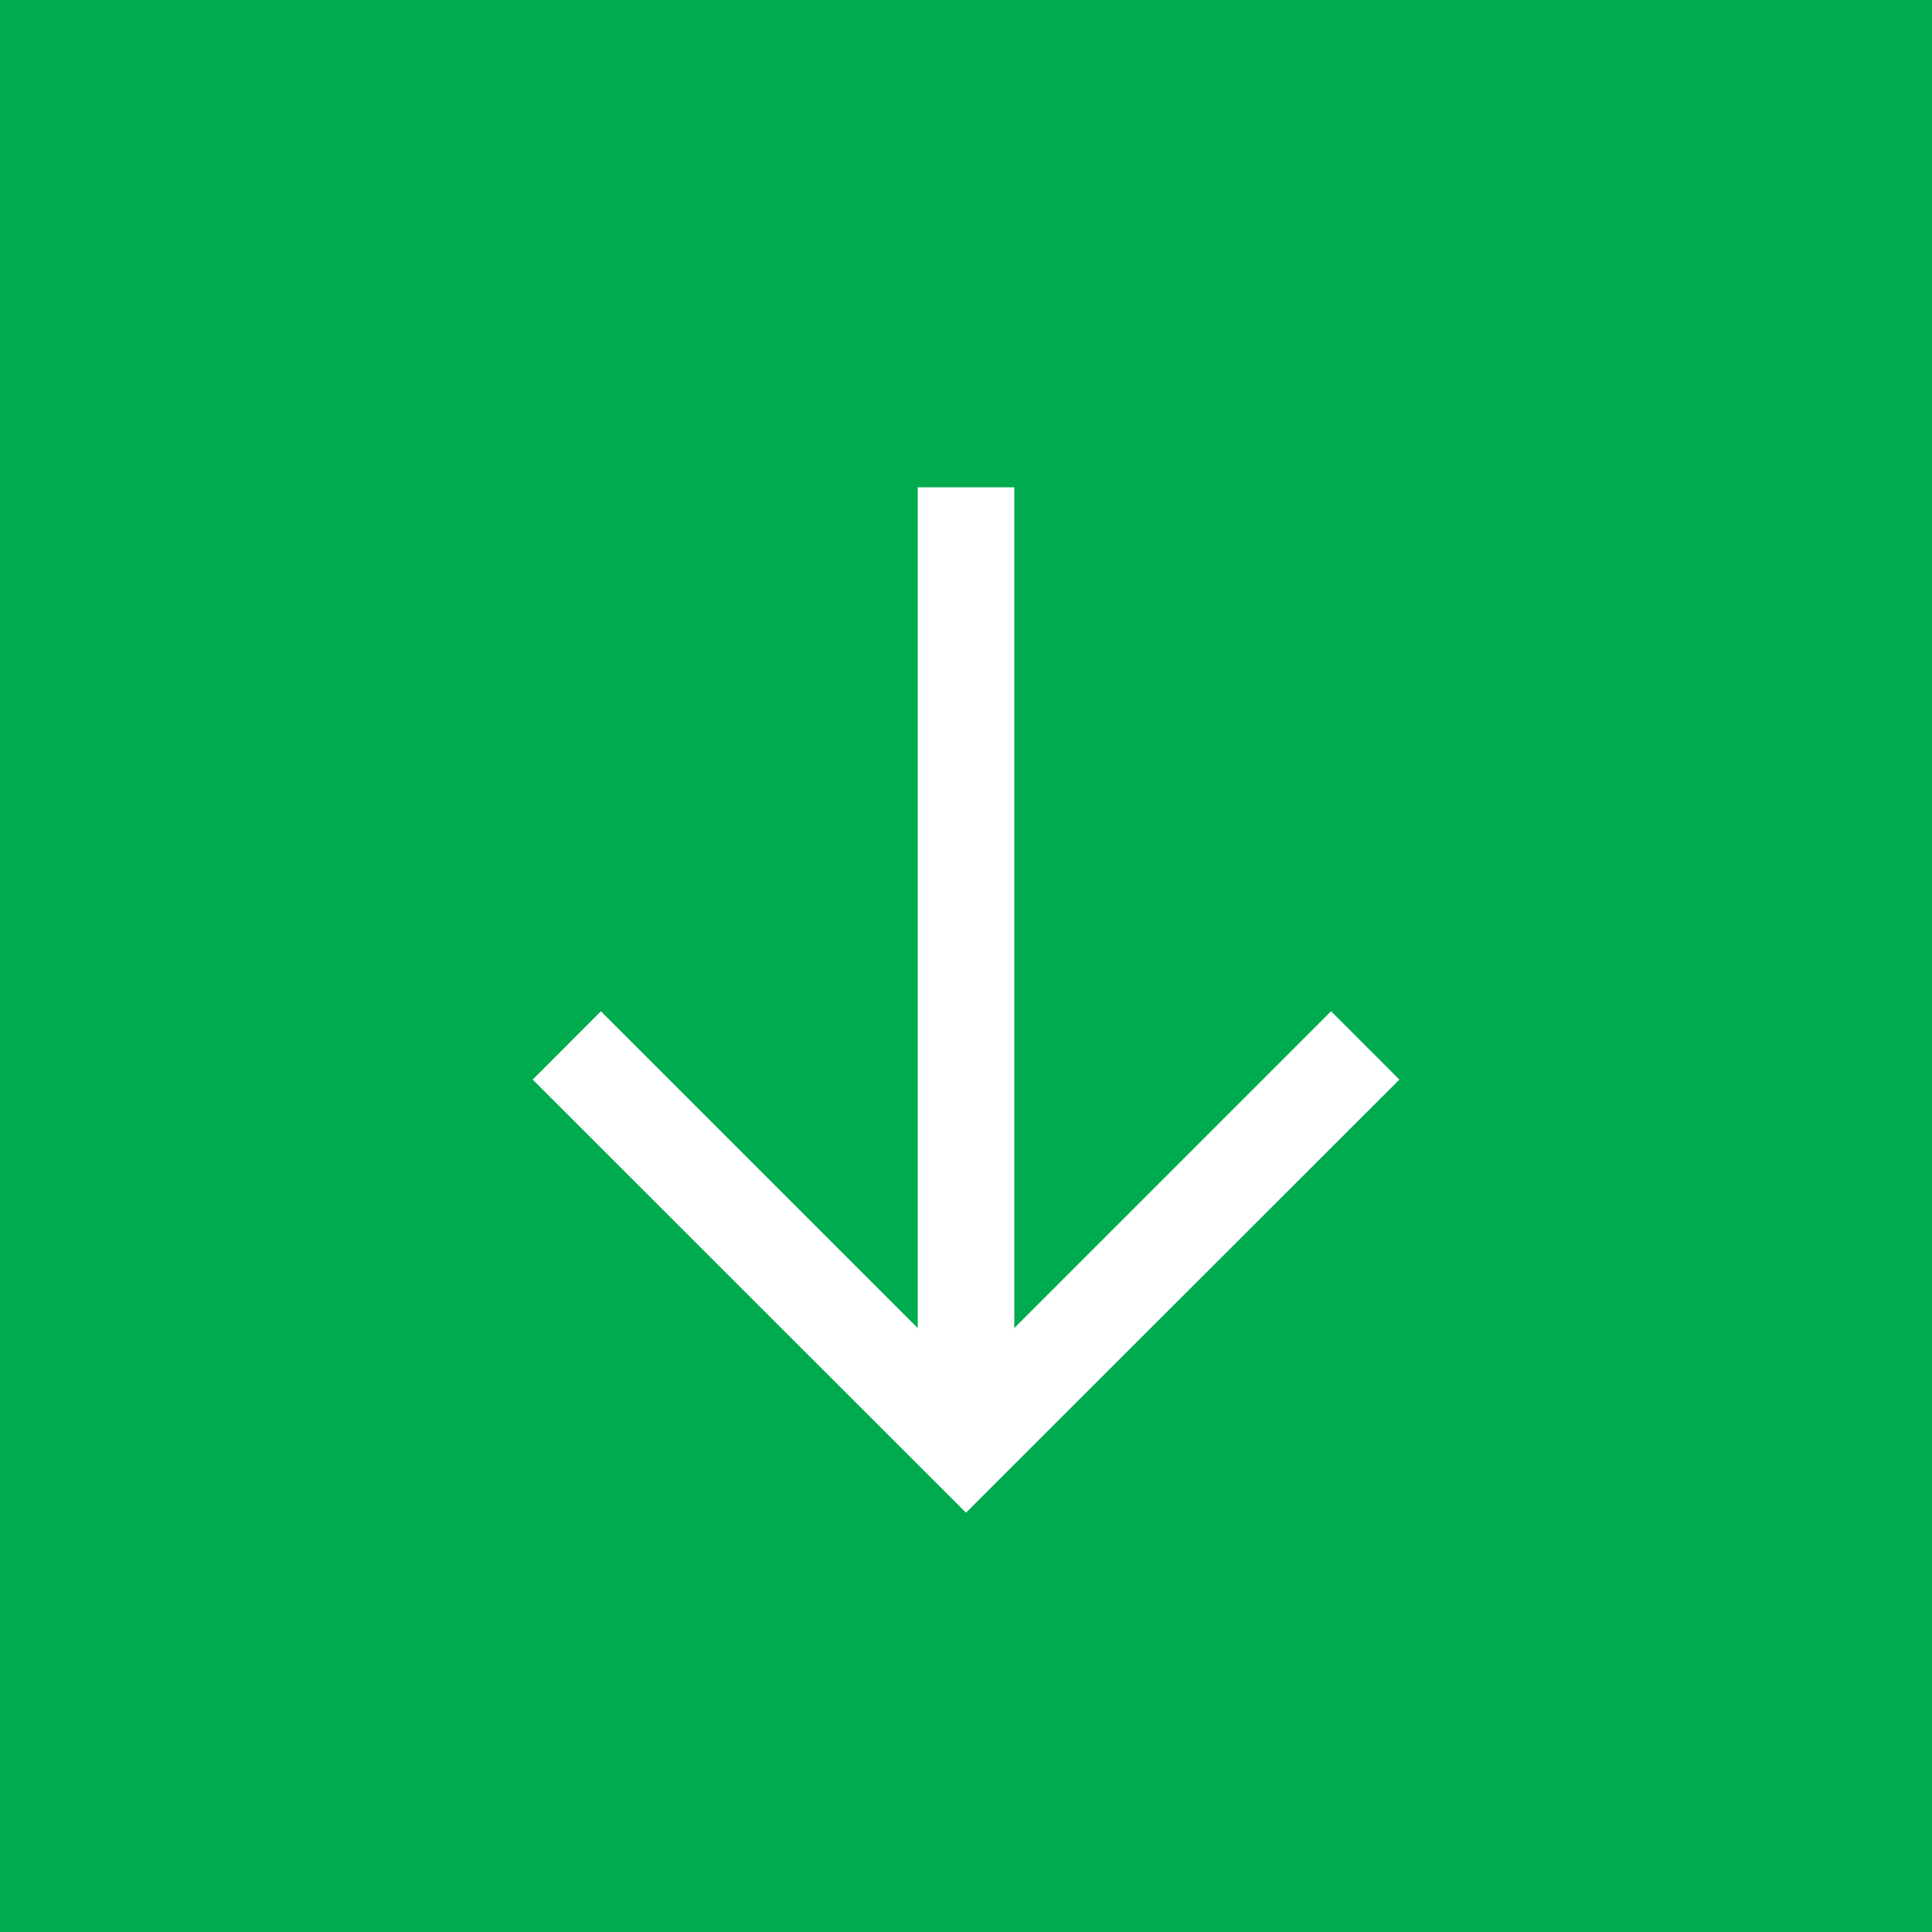 <svg xmlns="http://www.w3.org/2000/svg" id="Group_434" data-name="Group 434" width="30" height="30" viewBox="0 0 30 30"><rect id="Rectangle_859" data-name="Rectangle 859" width="30" height="30" fill="#00aa4f"></rect><g id="Group_141" data-name="Group 141" transform="translate(8.801 7.567)"><g id="Group_142" data-name="Group 142"><path id="Path_309" data-name="Path 309" d="M14.048,21.445l-6.2,6.2-6.2-6.2" transform="translate(-1.65 -12.778)" fill="#00aa4f"></path><path id="Path_309_-_Outline" data-name="Path 309 - Outline" d="M7.849,28.7,1.12,21.975,2.18,20.914l5.669,5.669,5.669-5.669,1.061,1.061Z" transform="translate(-1.65 -12.778)" fill="#fff"></path><path id="Path_310" data-name="Path 310" d="M0,18.811V3.944" transform="translate(6.199 -3.944)" fill="#00aa4f"></path><path id="Path_310_-_Outline" data-name="Path 310 - Outline" d="M.75,18.811H-.75V3.944H.75Z" transform="translate(6.199 -3.944)" fill="#fff"></path></g></g></svg>